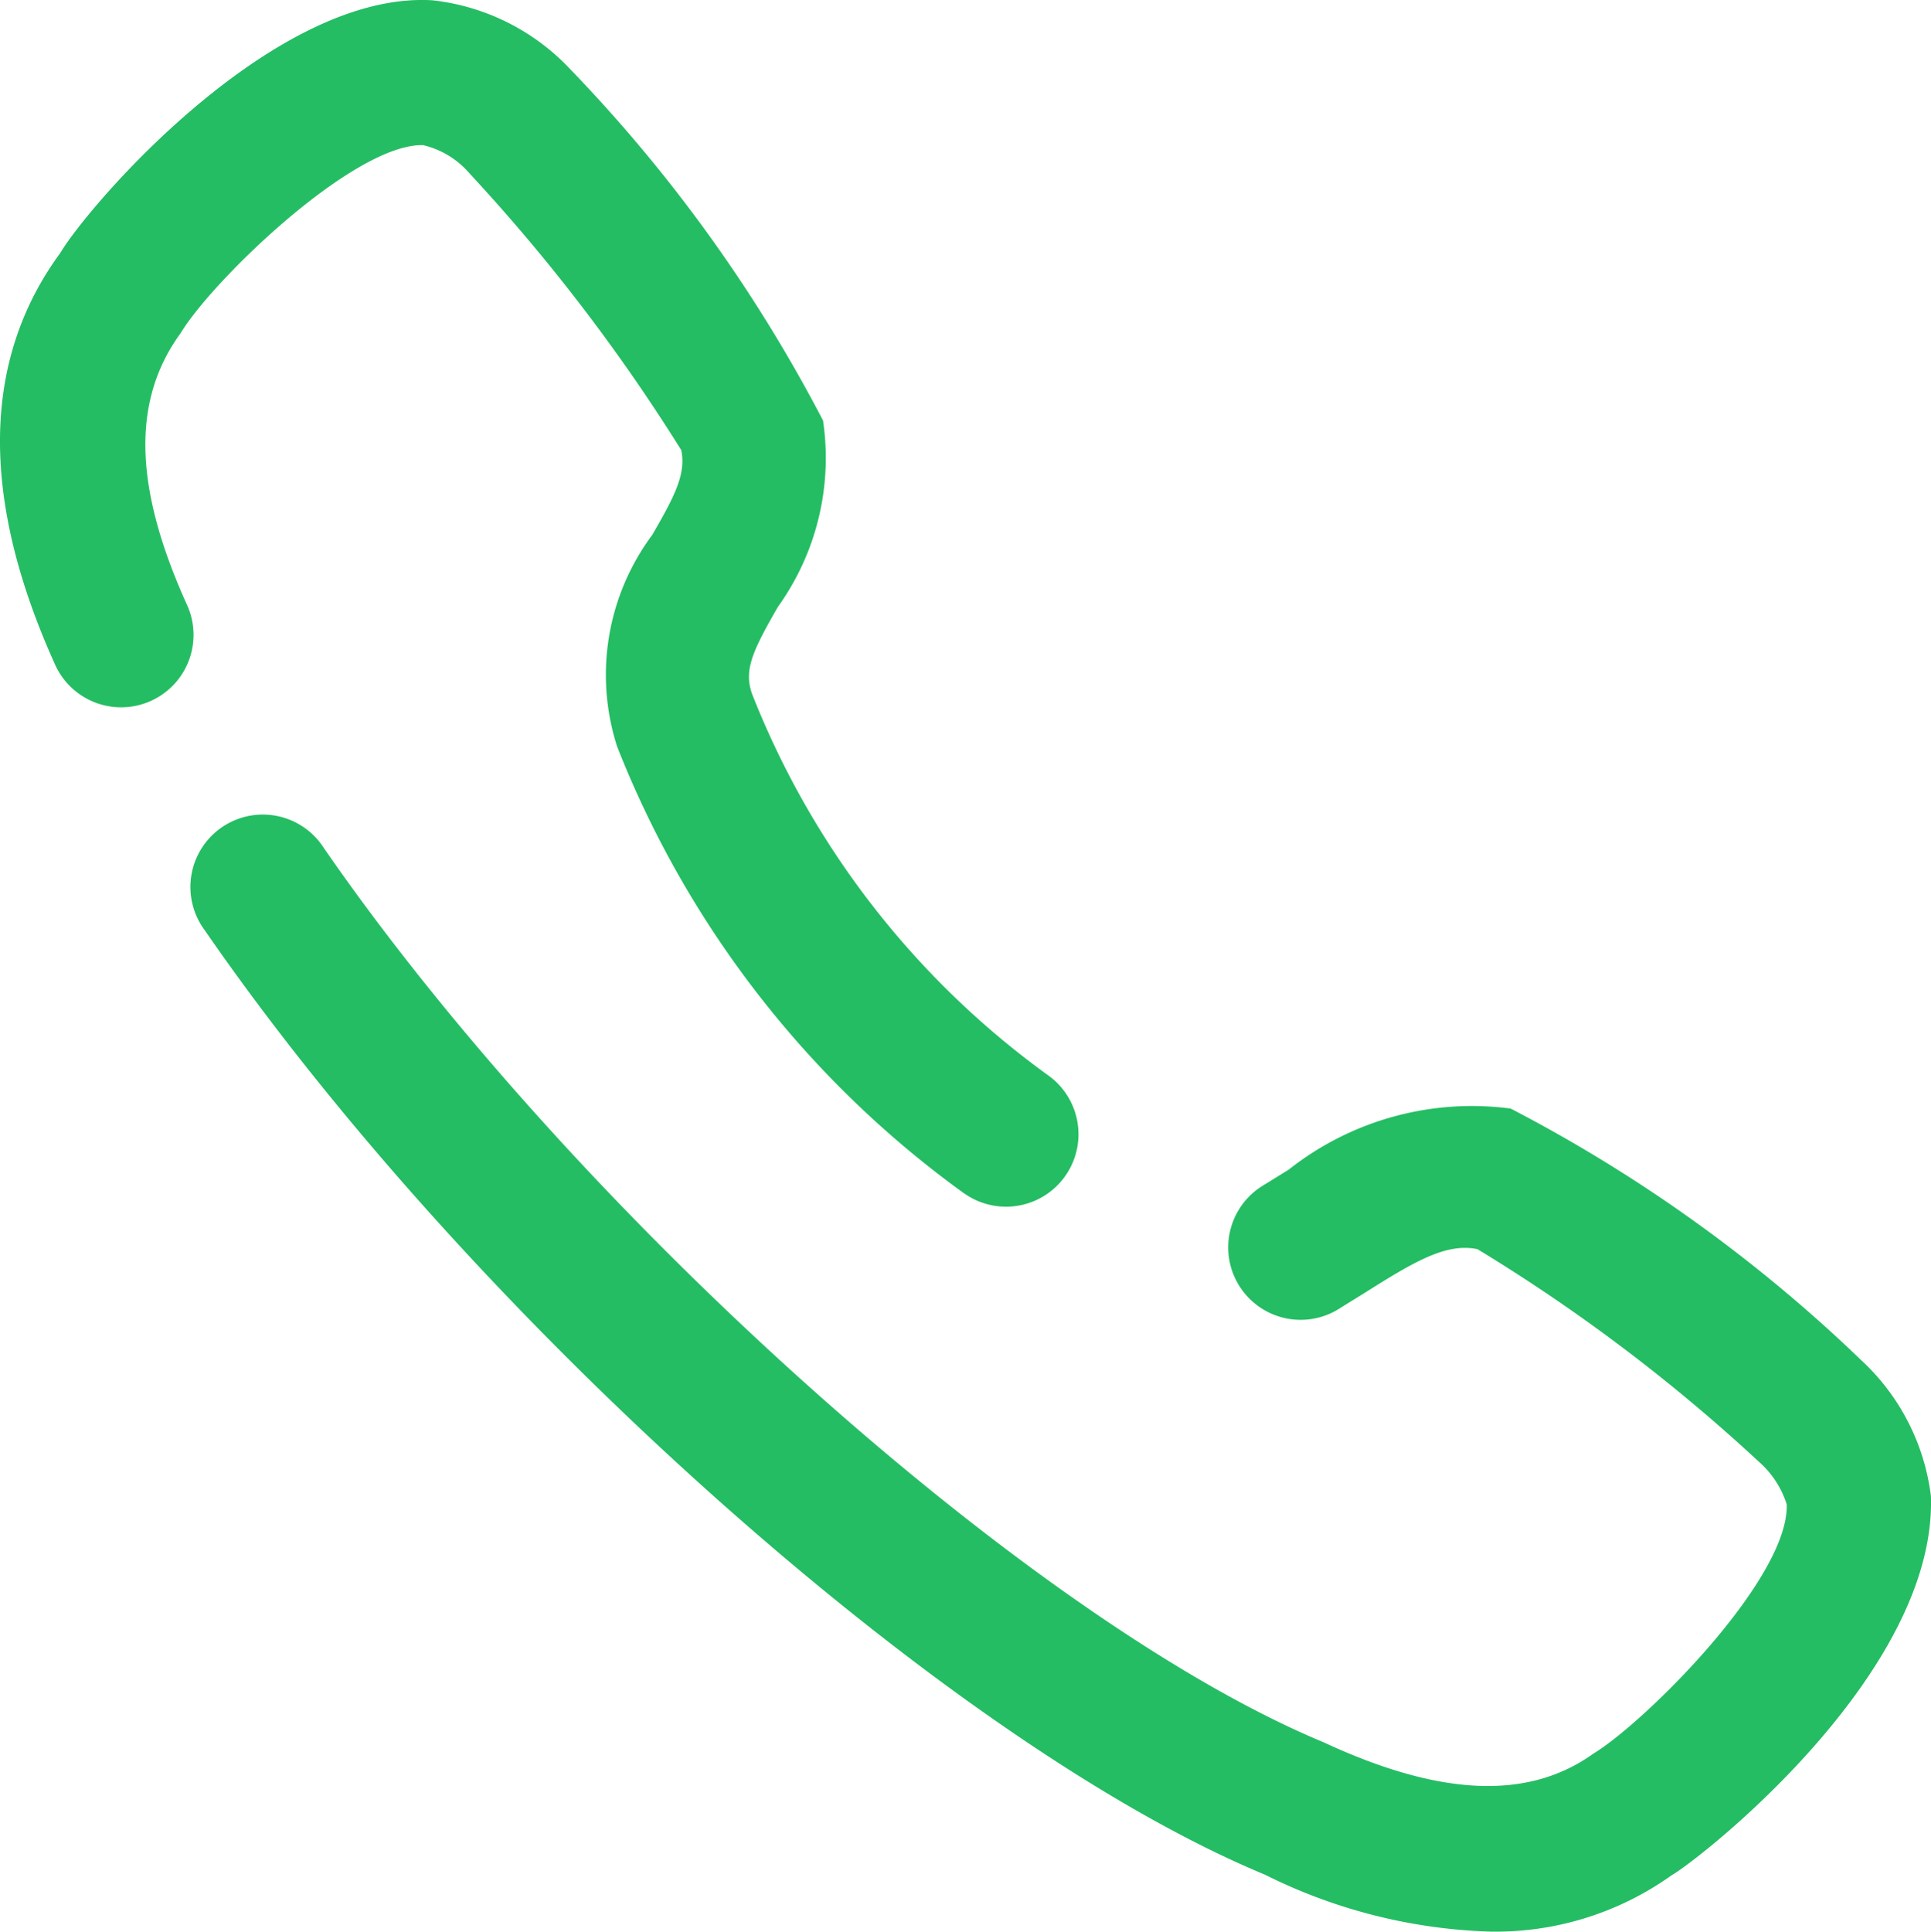 <svg xmlns="http://www.w3.org/2000/svg" viewBox="0 0 19.999 20.004"><defs><style>.cls-1{fill:#24bd63;}.cls-2{fill:none;}</style></defs><title>test_Icone tél</title><g id="Layer_2" data-name="Layer 2"><g id="Icone_tél" data-name="Icone tél"><path id="Call-9" class="cls-1" d="M13.1,19.413c-3.265-1.355-8.2-5.75-10.982-9.783a.75.75,0,1,1,1.235-.85h0c2.6,3.767,7.336,8.008,10.352,9.261,1.219.567,2.128.6,2.8.117.527-.319,2.024-1.805,2-2.579a.982.982,0,0,0-.29-.443,18.073,18.073,0,0,0-2.913-2.2c-.319-.068-.651.126-1.156.445l-.257.159a.75.75,0,1,1-.815-1.259q.02-.013.041-.025l.231-.143a3.062,3.062,0,0,1,2.3-.633,15.579,15.579,0,0,1,3.636,2.611,2.3,2.3,0,0,1,.716,1.4c.065,1.842-2.4,3.767-2.686,3.929a3.138,3.138,0,0,1-1.877.583A5.59,5.59,0,0,1,13.1,19.413Zm-3.118-7.057a10.4,10.4,0,0,1-3.591-4.626,2.428,2.428,0,0,1,.365-2.192c.226-.392.351-.625.3-.876a18.965,18.965,0,0,0-2.193-2.866.909.909,0,0,0-.481-.293c-.715-.018-2.182,1.4-2.512,1.948-.515.707-.479,1.615.074,2.829a.75.75,0,0,1-1.364.623c-.788-1.729-.773-3.17.044-4.283.303-.508,2.215-2.717,3.855-2.617a2.305,2.305,0,0,1,1.431.718,15.6,15.6,0,0,1,2.614,3.634,2.645,2.645,0,0,1-.467,1.929c-.265.461-.357.658-.266.907a8.884,8.884,0,0,0,3.065,3.945.75.75,0,1,1-.873,1.22h-.001Z"/><rect class="cls-2" x="0.01" y="0.002" width="19.979" height="20"/></g></g></svg>